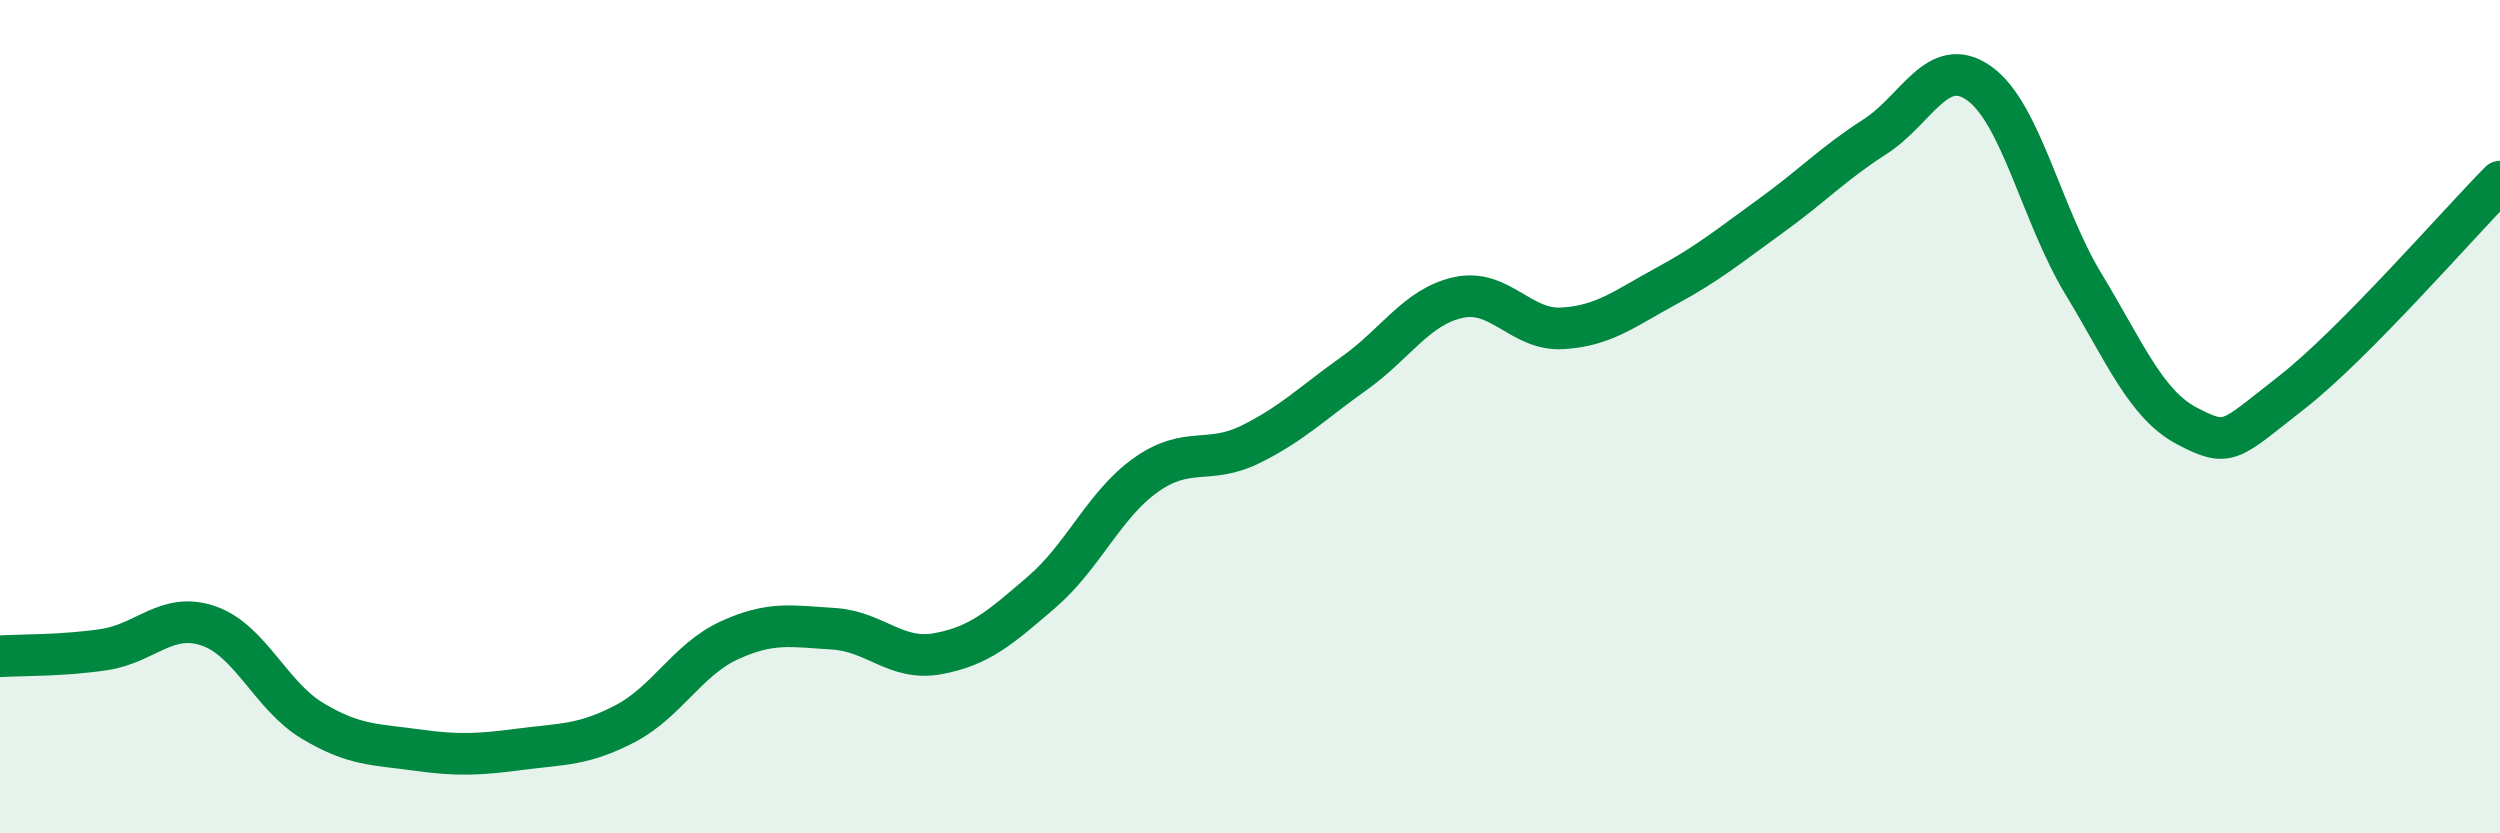 
    <svg width="60" height="20" viewBox="0 0 60 20" xmlns="http://www.w3.org/2000/svg">
      <path
        d="M 0,15.75 C 0.5,15.72 1.5,15.74 2.5,15.59 C 3.5,15.44 4,14.68 5,15.02 C 6,15.36 6.5,16.7 7.5,17.3 C 8.5,17.9 9,17.86 10,18 C 11,18.14 11.5,18.11 12.5,17.98 C 13.5,17.85 14,17.89 15,17.37 C 16,16.85 16.5,15.83 17.5,15.37 C 18.5,14.91 19,15.03 20,15.09 C 21,15.15 21.5,15.87 22.5,15.69 C 23.5,15.51 24,15.07 25,14.21 C 26,13.35 26.5,12.11 27.5,11.4 C 28.5,10.69 29,11.16 30,10.67 C 31,10.18 31.5,9.67 32.5,8.96 C 33.5,8.25 34,7.36 35,7.14 C 36,6.92 36.5,7.94 37.5,7.88 C 38.5,7.82 39,7.4 40,6.86 C 41,6.32 41.5,5.9 42.5,5.18 C 43.5,4.46 44,3.92 45,3.28 C 46,2.64 46.5,1.29 47.5,2 C 48.5,2.71 49,5.16 50,6.81 C 51,8.46 51.5,9.71 52.5,10.23 C 53.5,10.75 53.5,10.59 55,9.42 C 56.5,8.25 59,5.37 60,4.36L60 20L0 20Z"
        fill="#008740"
        opacity="0.1"
        stroke-linecap="round"
        stroke-linejoin="round"
      />
      <path
        d="M 0,15.75 C 0.5,15.72 1.5,15.74 2.5,15.59 C 3.5,15.44 4,14.68 5,15.02 C 6,15.36 6.5,16.7 7.5,17.3 C 8.5,17.9 9,17.86 10,18 C 11,18.14 11.5,18.11 12.5,17.98 C 13.5,17.85 14,17.89 15,17.37 C 16,16.85 16.5,15.83 17.5,15.37 C 18.5,14.91 19,15.03 20,15.09 C 21,15.15 21.5,15.87 22.5,15.69 C 23.5,15.51 24,15.07 25,14.21 C 26,13.35 26.5,12.11 27.5,11.4 C 28.5,10.69 29,11.16 30,10.67 C 31,10.18 31.5,9.67 32.5,8.96 C 33.5,8.25 34,7.36 35,7.14 C 36,6.92 36.5,7.94 37.5,7.88 C 38.5,7.82 39,7.4 40,6.86 C 41,6.32 41.5,5.9 42.5,5.18 C 43.5,4.46 44,3.92 45,3.28 C 46,2.64 46.5,1.29 47.5,2 C 48.5,2.71 49,5.16 50,6.81 C 51,8.46 51.5,9.71 52.5,10.23 C 53.5,10.75 53.5,10.59 55,9.42 C 56.5,8.25 59,5.37 60,4.36"
        stroke="#008740"
        stroke-width="1"
        fill="none"
        stroke-linecap="round"
        stroke-linejoin="round"
      />
    </svg>
  